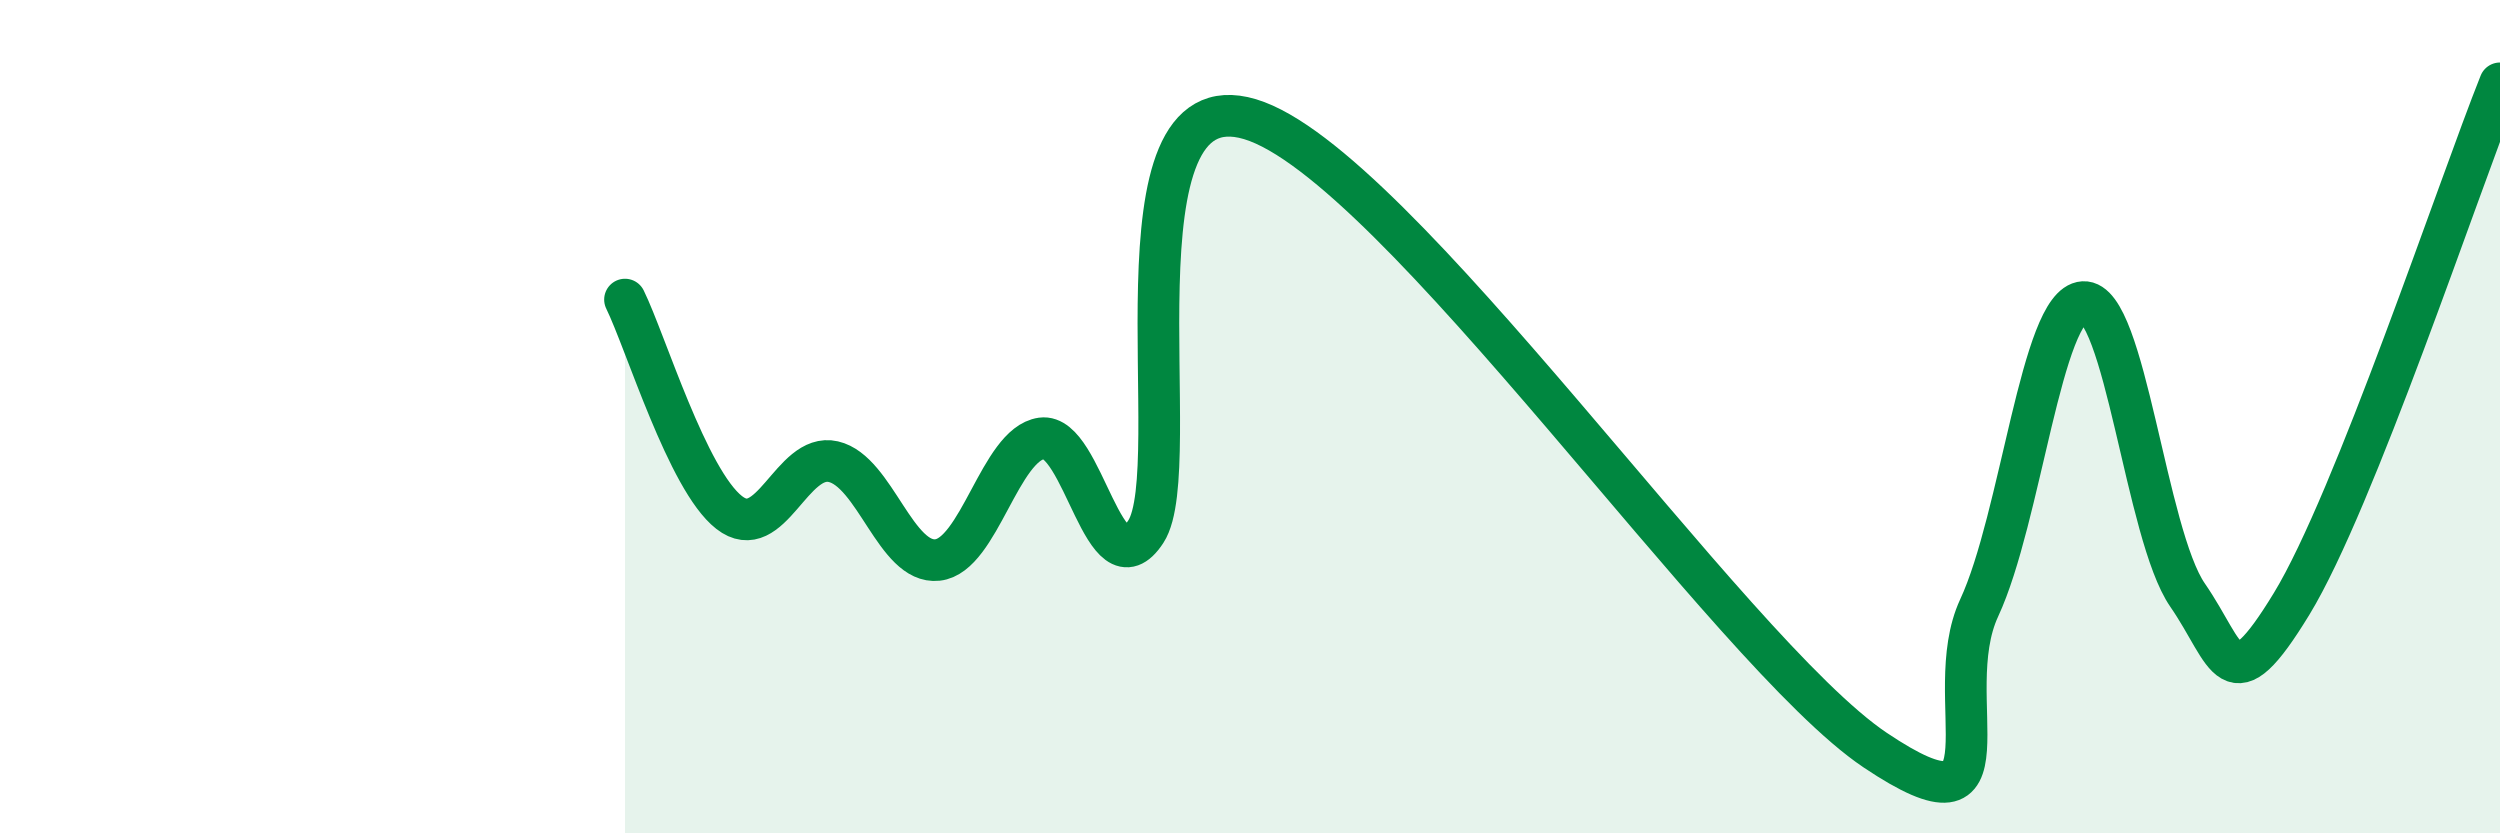 
    <svg width="60" height="20" viewBox="0 0 60 20" xmlns="http://www.w3.org/2000/svg">
      <path
        d="M 15,7.19 C 15.5,8.21 16.5,11.52 17.5,12.3 C 18.5,13.08 19,10.85 20,11.08 C 21,11.31 21.5,13.55 22.5,13.44 C 23.5,13.33 24,10.66 25,10.52 C 26,10.38 26.5,14.29 27.5,12.76 C 28.5,11.23 26.5,1.81 30,2.86 C 33.5,3.91 41.5,15.65 45,18 C 48.5,20.35 46.5,16.74 47.5,14.59 C 48.5,12.44 49,7.31 50,7.25 C 51,7.19 51.5,12.83 52.5,14.28 C 53.5,15.73 53.5,16.95 55,14.49 C 56.5,12.03 59,4.5 60,2L60 20L15 20Z"
        fill="#008740"
        opacity="0.1"
        stroke-linecap="round"
        stroke-linejoin="round"
      />
      <path
        d="M 15,7.19 C 15.5,8.21 16.5,11.52 17.5,12.3 C 18.5,13.08 19,10.85 20,11.08 C 21,11.31 21.5,13.55 22.5,13.44 C 23.5,13.33 24,10.66 25,10.52 C 26,10.38 26.5,14.29 27.5,12.76 C 28.5,11.23 26.5,1.81 30,2.86 C 33.5,3.91 41.5,15.65 45,18 C 48.5,20.35 46.5,16.74 47.5,14.59 C 48.5,12.44 49,7.31 50,7.25 C 51,7.19 51.5,12.83 52.5,14.28 C 53.5,15.73 53.5,16.95 55,14.49 C 56.5,12.03 59,4.5 60,2"
        stroke="#008740"
        stroke-width="1"
        fill="none"
        stroke-linecap="round"
        stroke-linejoin="round"
      />
    </svg>
  